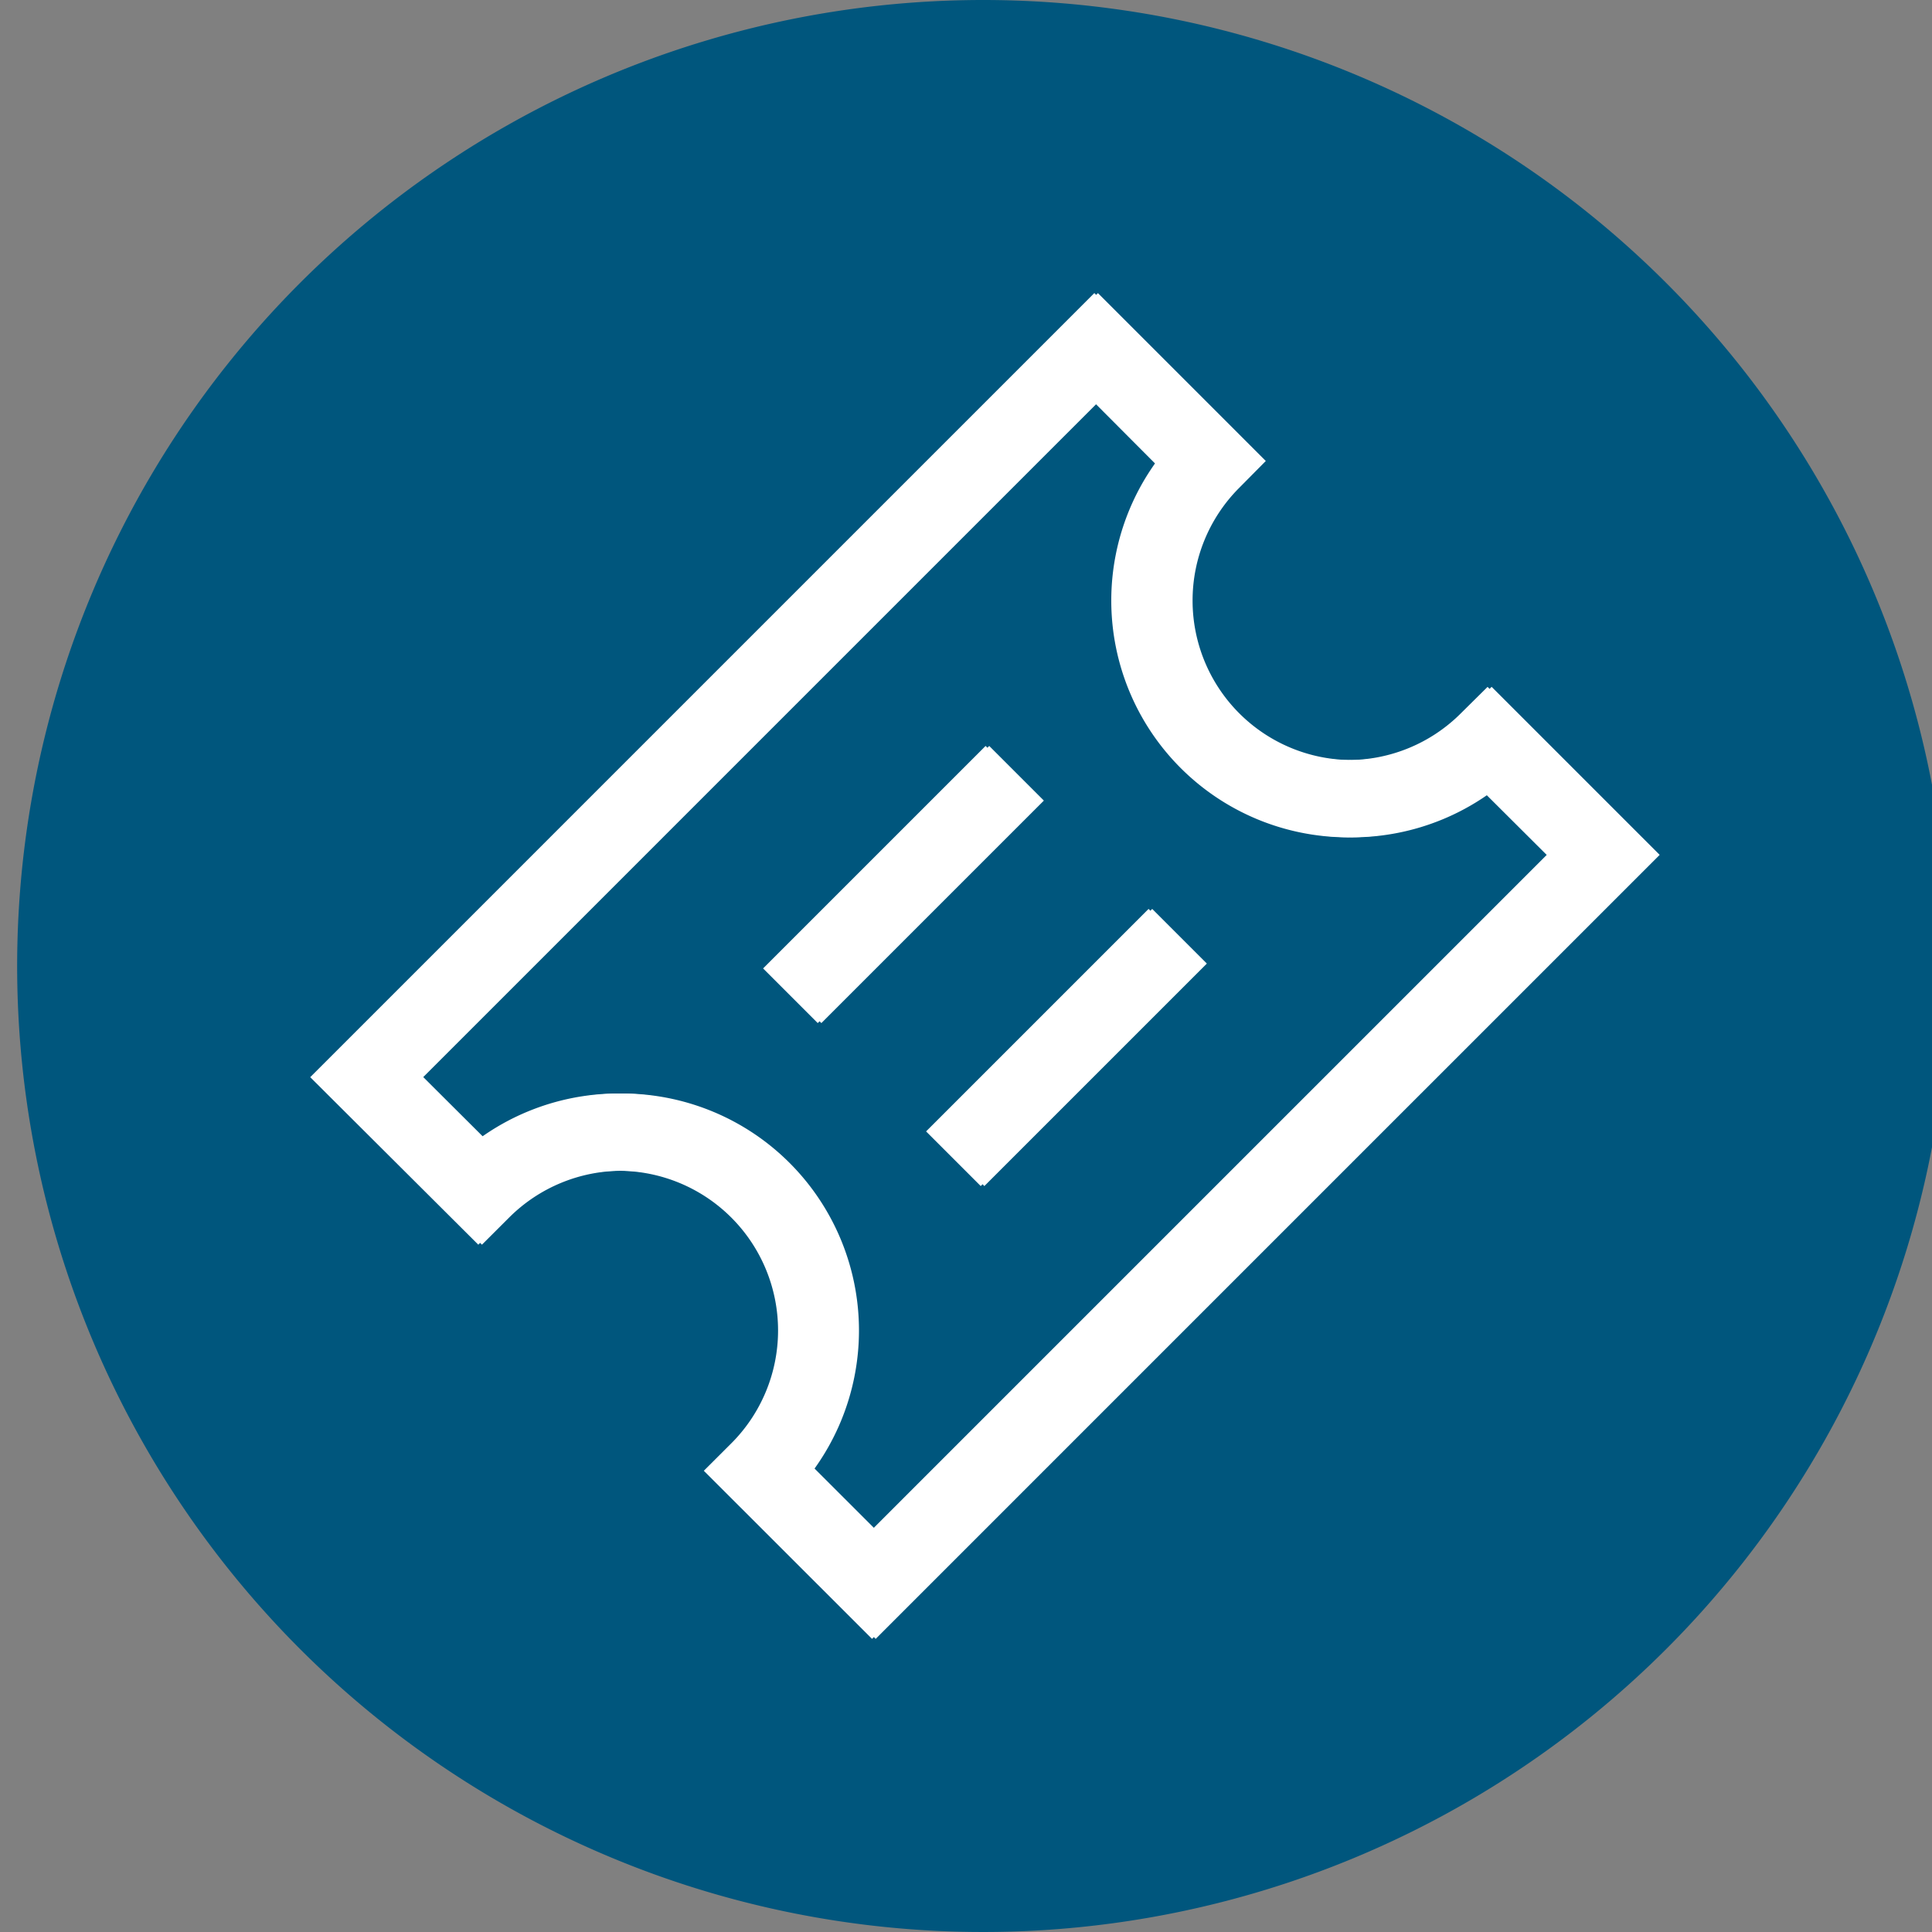 <svg xmlns="http://www.w3.org/2000/svg" xmlns:xlink="http://www.w3.org/1999/xlink" width="25" height="25" viewBox="0 0 25 25">
  <rect x="0" y="0" width="25" height="25" fill="#808080" stroke="none"/>
  <defs>
    <clipPath id="clip-path">
      <rect id="Rechteck_884" data-name="Rechteck 884" width="25" height="25" transform="translate(-0.306)" fill="none"/>
    </clipPath>
  </defs>
  <g id="Gruppe_230" data-name="Gruppe 230" transform="translate(0.306)">
    <g id="Gruppe_229" data-name="Gruppe 229" clip-path="url(#clip-path)">
      <path id="Pfad_177" data-name="Pfad 177" d="M25,12.5A12.5,12.5,0,1,1,12.5,0,12.5,12.5,0,0,1,25,12.5" transform="translate(-0.084)" fill="#00567d"/>
      <path id="Pfad_178" data-name="Pfad 178" d="M20.5,11.062,11.062,20.5,9.593,19.032A2.564,2.564,0,1,0,5.967,15.4L4.5,13.938,13.938,4.5,15.4,5.967a2.564,2.564,0,0,0,3.626,3.626Z" transform="translate(-0.084)" fill="none" stroke="#fff" stroke-miterlimit="10" stroke-width="1"/>
      <line id="Linie_95" data-name="Linie 95" x1="2.879" y2="2.879" transform="translate(9.922 10.006)" fill="none" stroke="#fff" stroke-miterlimit="10" stroke-width="1"/>
      <line id="Linie_96" data-name="Linie 96" x1="2.879" y2="2.879" transform="translate(12.031 12.115)" fill="none" stroke="#fff" stroke-miterlimit="10" stroke-width="1"/>
      <path id="Pfad_179" data-name="Pfad 179" d="M20.547,11.062,11.109,20.5,9.64,19.032A2.564,2.564,0,1,0,6.014,15.4L4.547,13.938,13.985,4.5l1.467,1.467a2.564,2.564,0,0,0,3.626,3.626Z" transform="translate(-0.084)" fill="none" stroke="#fff" stroke-miterlimit="10" stroke-width="1"/>
      <line id="Linie_97" data-name="Linie 97" x1="2.879" y2="2.879" transform="translate(9.969 10.006)" fill="none" stroke="#fff" stroke-miterlimit="10" stroke-width="1"/>
      <line id="Linie_98" data-name="Linie 98" x1="2.879" y2="2.879" transform="translate(12.078 12.115)" fill="none" stroke="#fff" stroke-miterlimit="10" stroke-width="1"/>
    </g>
  </g>
</svg>
